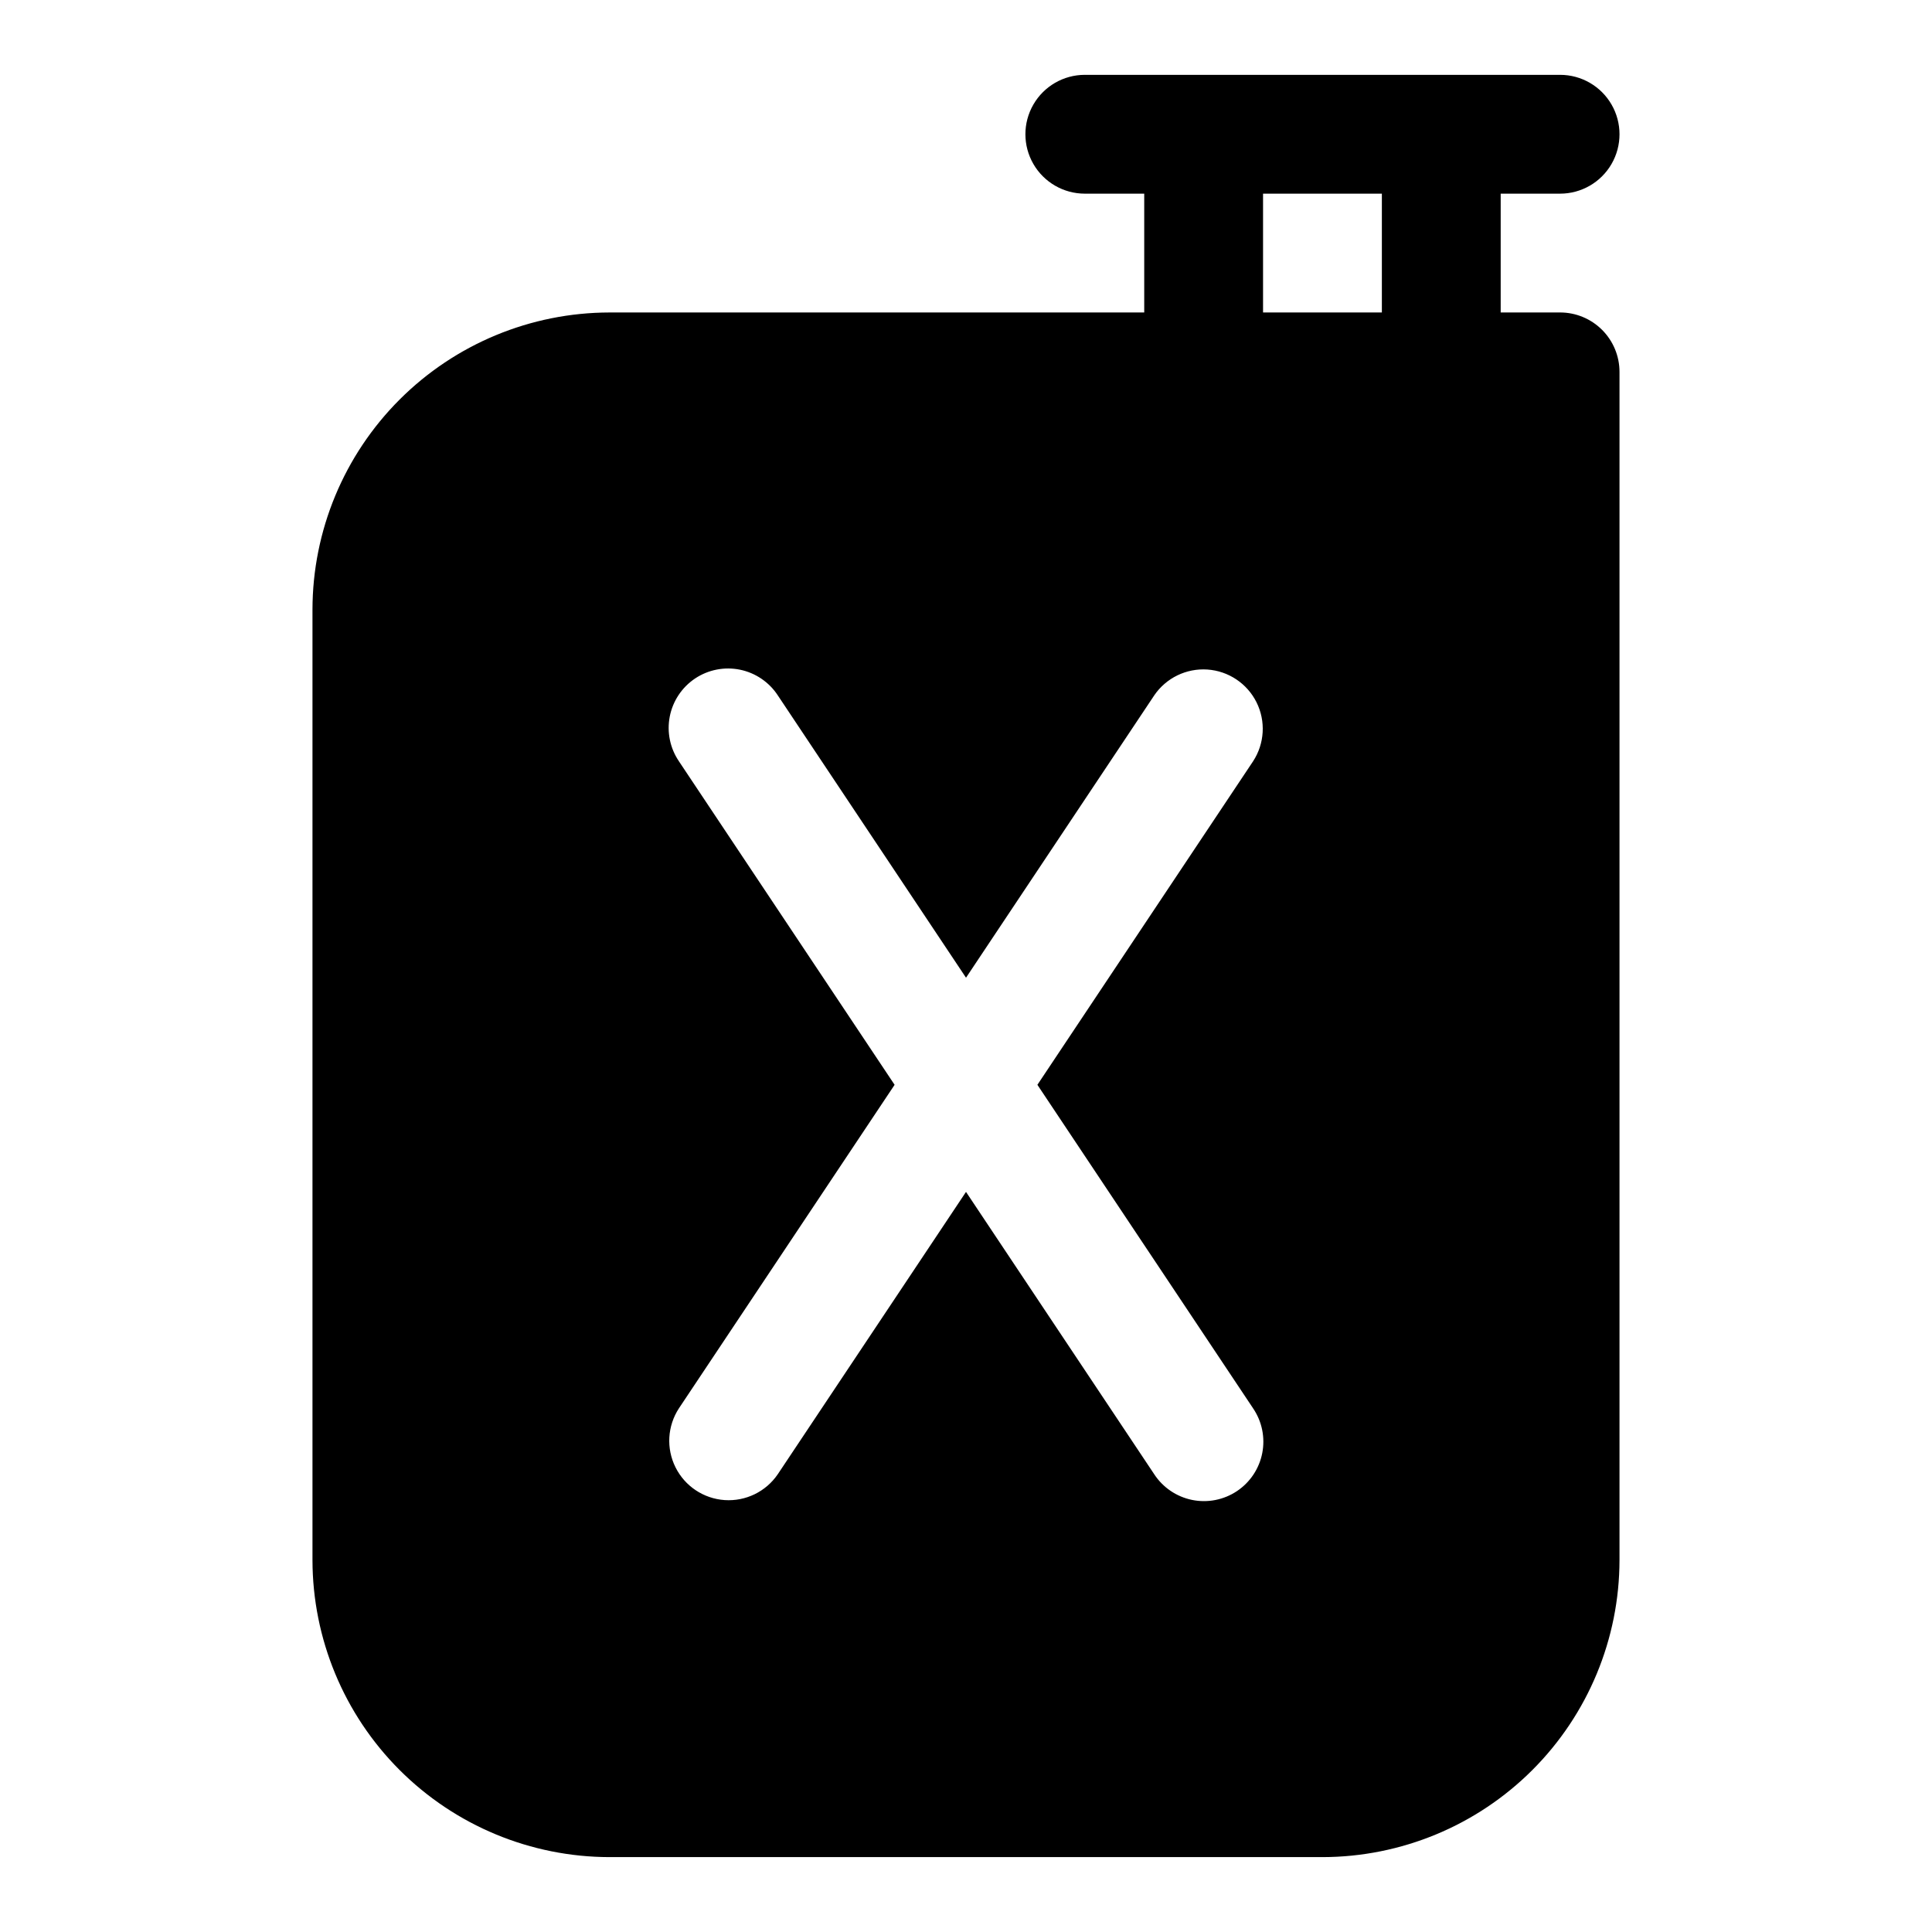 <?xml version="1.0" encoding="UTF-8"?>
<!-- Uploaded to: ICON Repo, www.svgrepo.com, Generator: ICON Repo Mixer Tools -->
<svg fill="#000000" width="800px" height="800px" version="1.1" viewBox="144 144 512 512" xmlns="http://www.w3.org/2000/svg">
 <path d="m557.44 226.81h-15.742v-31.488h15.742c5.625 0 10.824-3 13.637-7.871s2.812-10.871 0-15.742c-2.812-4.871-8.012-7.875-13.637-7.875h-125.95c-5.625 0-10.824 3.004-13.637 7.875-2.812 4.871-2.812 10.871 0 15.742s8.012 7.871 13.637 7.871h15.742v31.488h-141.7c-20.871 0.027-40.879 8.328-55.637 23.086-14.758 14.758-23.059 34.766-23.086 55.637v251.9c0.027 20.871 8.328 40.879 23.086 55.637 14.758 14.758 34.766 23.059 55.637 23.086h188.93c20.871-0.027 40.879-8.328 55.637-23.086 14.758-14.758 23.062-34.766 23.086-55.637v-314.88c0-4.176-1.66-8.18-4.613-11.133-2.953-2.953-6.957-4.613-11.133-4.613zm-78.719-31.488h31.488v31.488h-31.488zm-2.644 321.89v0.004c2.363 3.473 3.238 7.746 2.434 11.867-0.805 4.125-3.223 7.754-6.719 10.086-3.496 2.328-7.777 3.164-11.891 2.324-4.117-0.844-7.727-3.297-10.023-6.812l-49.875-74.816-49.879 74.816c-3.144 4.625-8.504 7.234-14.082 6.856-5.574-0.375-10.535-3.684-13.027-8.688-2.496-5.004-2.148-10.953 0.91-15.633l57.156-85.73-57.152-85.73v-0.004c-2.363-3.473-3.238-7.746-2.434-11.867 0.805-4.125 3.227-7.754 6.719-10.086 3.496-2.328 7.777-3.164 11.891-2.324 4.117 0.844 7.727 3.297 10.023 6.812l49.875 74.816 49.879-74.816h-0.004c3.144-4.621 8.504-7.231 14.082-6.856 5.578 0.379 10.535 3.684 13.031 8.688 2.492 5.004 2.144 10.953-0.914 15.633l-57.156 85.734z"/>
</svg>